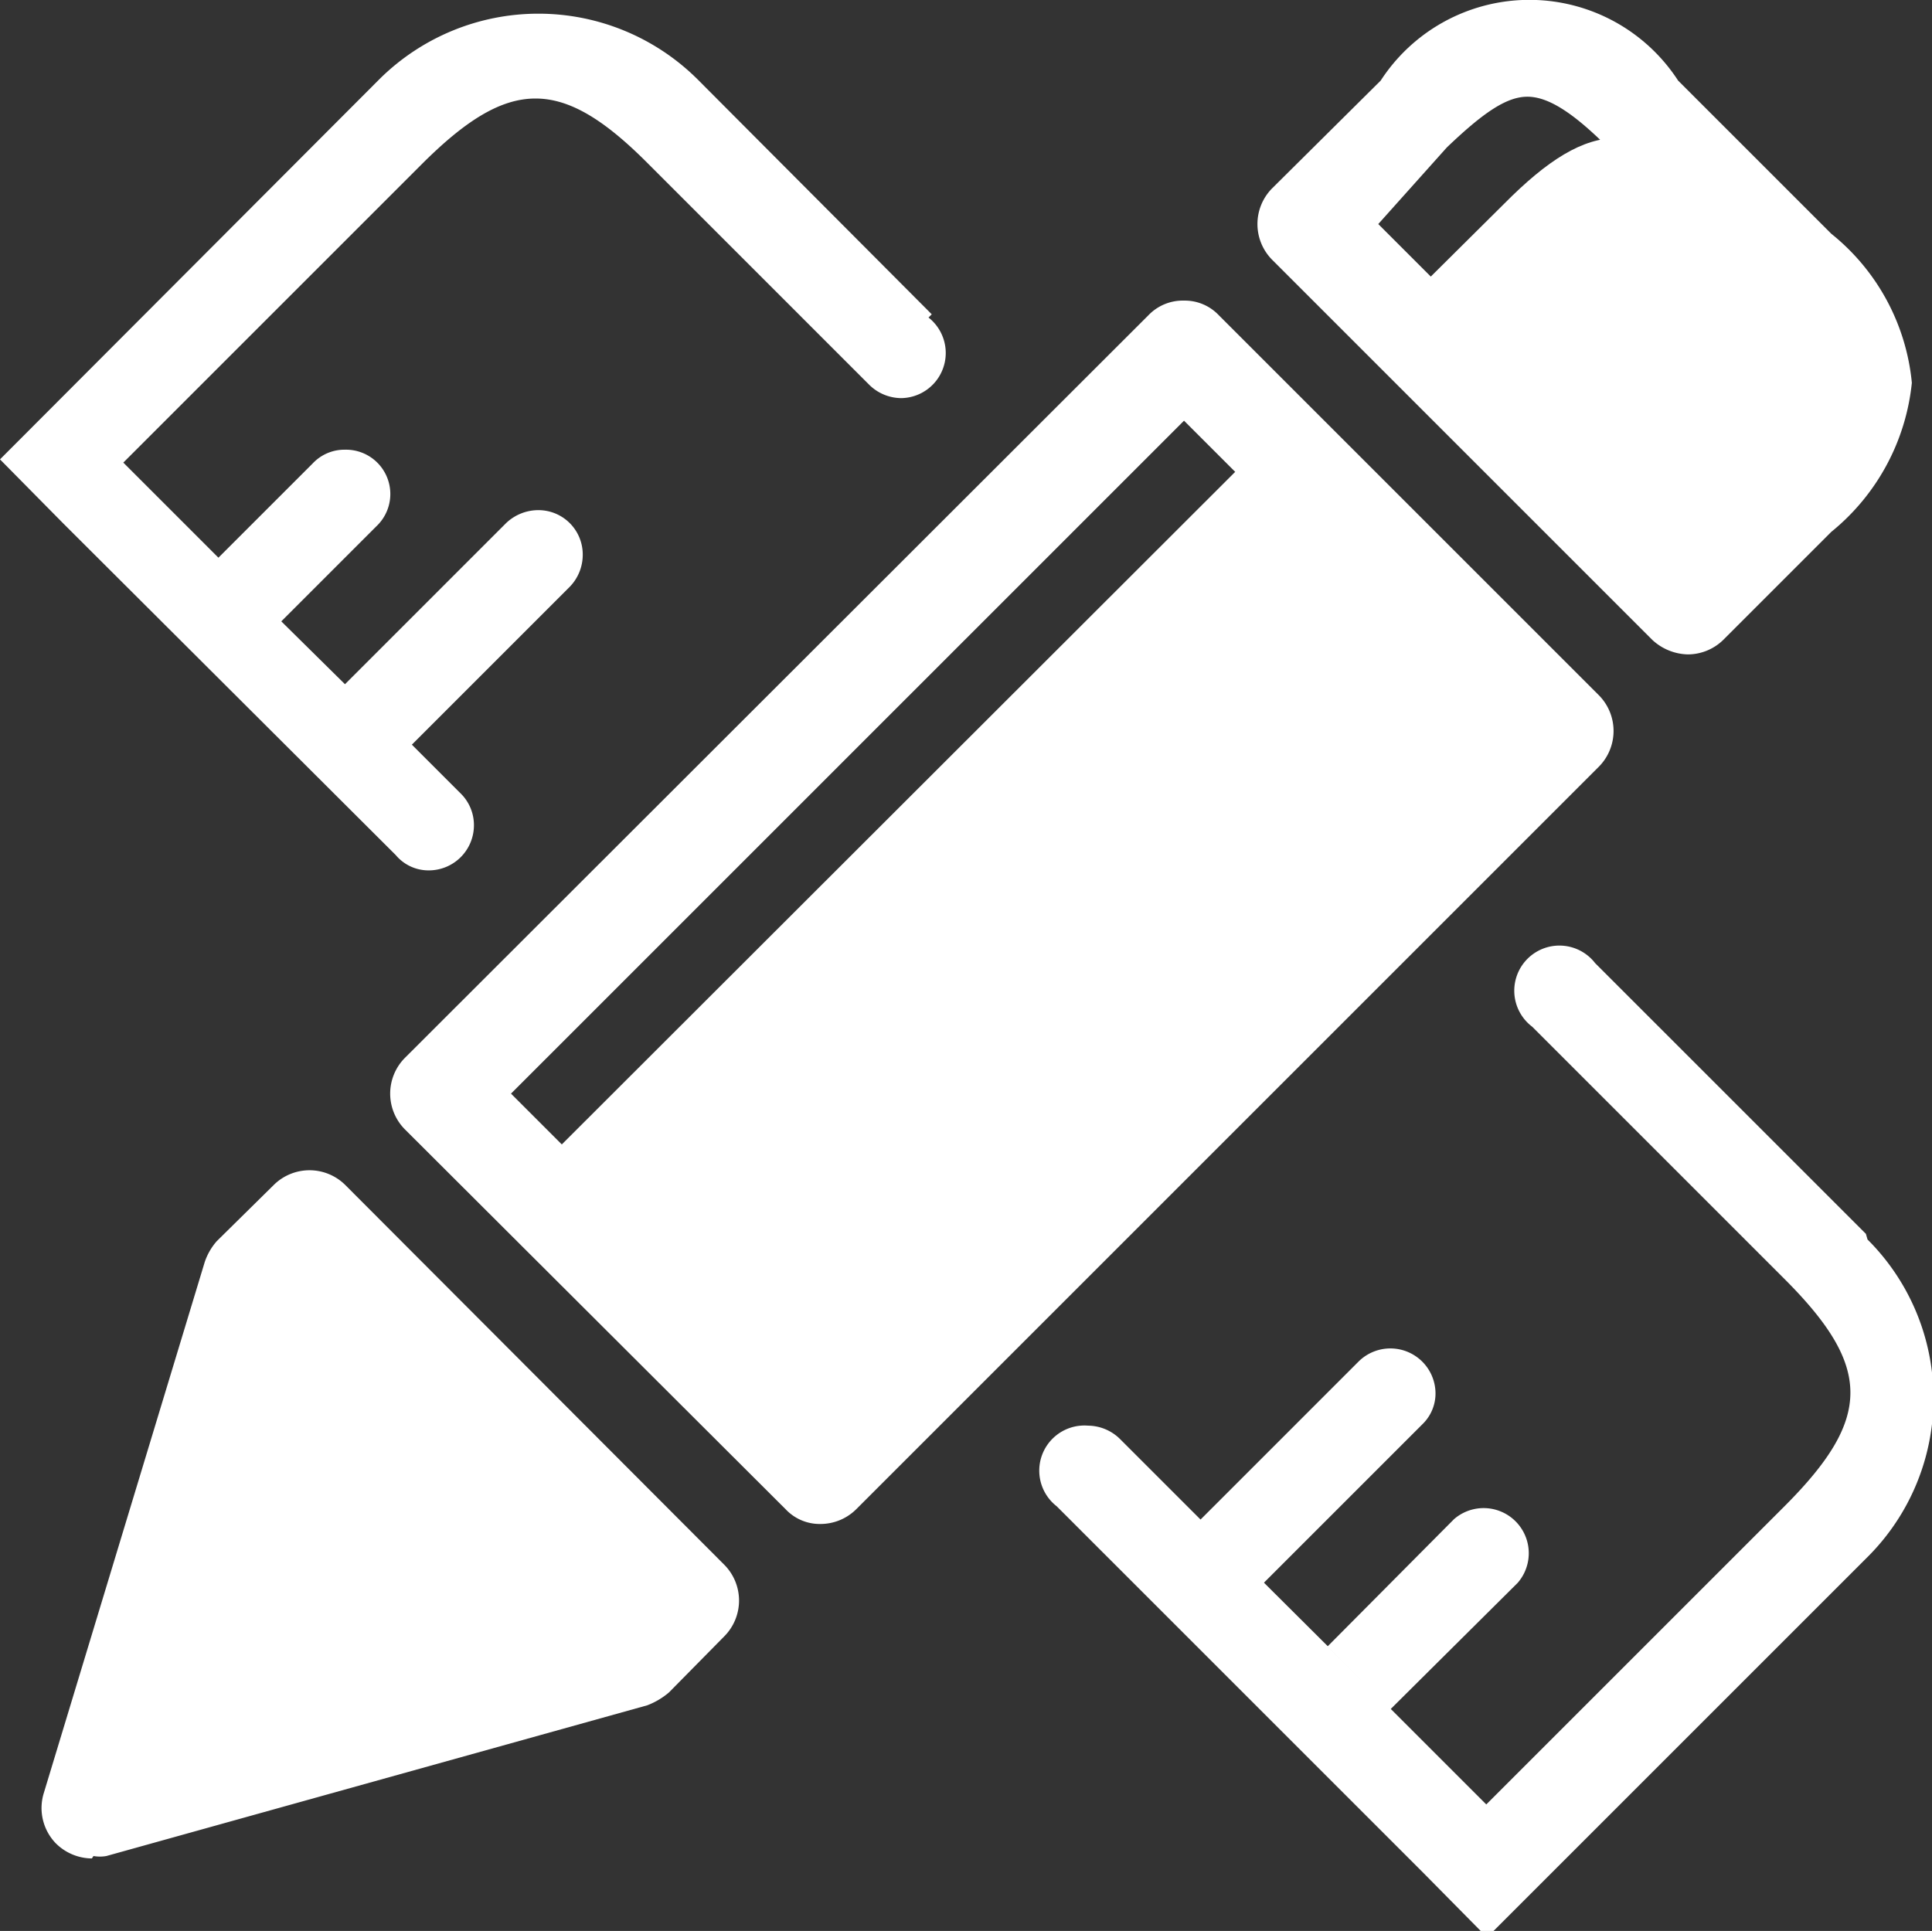 <svg id="图层_1" data-name="图层 1" xmlns="http://www.w3.org/2000/svg" viewBox="0 0 23.97 23.96"><rect x="0" y="0" width="23.97" height="23.96" fill="#333333" stroke="none"/><defs><style>.cls-1{fill:#fff;}</style></defs><title>shejiico</title><path class="cls-1" d="M1132.06,1579.72l-.81-.81c-1.08-1.09-1.73-1.09-2.81,0l-1.35,1.34,3.63,3.63,1.34-1.35c1.09-1.08,1.09-1.73,0-2.81Zm-21.14,19.1,6.7-1.88.69-.7-4.72-4.71-.7.69Zm5.25-7.66,3.79,3.51,9.22-9.23-3.78-3.5Zm0,0" transform="translate(-1109.78 -1576.38)"/><path class="cls-1" d="M1110.92,1599.44a.64.64,0,0,1-.45-.19.63.63,0,0,1-.15-.61l2-6.6a.76.76,0,0,1,.15-.26l.71-.7a.63.63,0,0,1,.88,0l4.71,4.72a.63.63,0,0,1,0,.88l-.69.7a.92.92,0,0,1-.27.16l-6.71,1.87a.45.45,0,0,1-.16,0Zm2.52-6.89-1.61,5.36,5.46-1.53.14-.14-3.84-3.84Zm6.52,2.74a.58.58,0,0,1-.43-.18l-4.73-4.72a.63.63,0,0,1,0-.88l9.23-9.22a.59.59,0,0,1,.44-.18.58.58,0,0,1,.43.18l4.72,4.72a.63.63,0,0,1,0,.88l-9.22,9.22a.63.63,0,0,1-.44.18Zm-3.84-5.34,3.84,3.84,8.35-8.35-3.84-3.84Zm14.6-5.45a.67.67,0,0,1-.44-.18l-4.72-4.72a.63.63,0,0,1,0-.88l1.35-1.34a2.2,2.2,0,0,1,3.69,0l1.9,1.9a2.7,2.7,0,0,1,1,1.85,2.74,2.74,0,0,1-1,1.85l-1.34,1.34a.63.63,0,0,1-.44.18Zm-3.84-5.34,3.84,3.84.91-.9c.42-.43.63-.75.63-1s-.21-.55-.63-1l-1.9-1.89c-.43-.43-.74-.63-1-.63s-.55.2-1,.63Zm0,0" transform="translate(-1109.78 -1576.38)"/><path class="cls-1" d="M1132.93,1591.69l-3.36-3.36a.56.56,0,1,0-.78.79l3.13,3.13c1.09,1.09,1.09,1.73,0,2.82l-3.7,3.7-1.18-1.18-2.36-2.35-1-1a.57.57,0,0,0-.4-.17.56.56,0,0,0-.39,1l4.56,4.56.78.79.79-.79,3.93-3.93a2.78,2.78,0,0,0,0-3.94Zm0,0" transform="translate(-1109.78 -1576.38)"/><path class="cls-1" d="M1127.43,1594.05a.53.53,0,0,0,.16-.39.56.56,0,0,0-.95-.39l-2,2,.78.79Zm-1.18,2.76.78.78,1.58-1.57a.56.56,0,0,0-.79-.79Zm-4.91-16.53-2.91-2.92a2.8,2.8,0,0,0-3.94,0l-4.71,4.72.78.79,4.13,4.12a.53.53,0,0,0,.41.19.56.56,0,0,0,.56-.56.55.55,0,0,0-.16-.39l-.61-.61,1.95-1.95a.57.57,0,0,0,.17-.41.55.55,0,0,0-.55-.55.58.58,0,0,0-.4.16l-2,2-.79-.78,1.18-1.18a.55.55,0,0,0-.39-.95.54.54,0,0,0-.4.17l-1.17,1.17-1.18-1.18,3.7-3.7c1.09-1.09,1.74-1.09,2.82,0l2.74,2.74h0a.57.57,0,0,0,.39.16.56.56,0,0,0,.34-1Zm0,0" transform="translate(-1109.78 -1576.38)"/></svg>